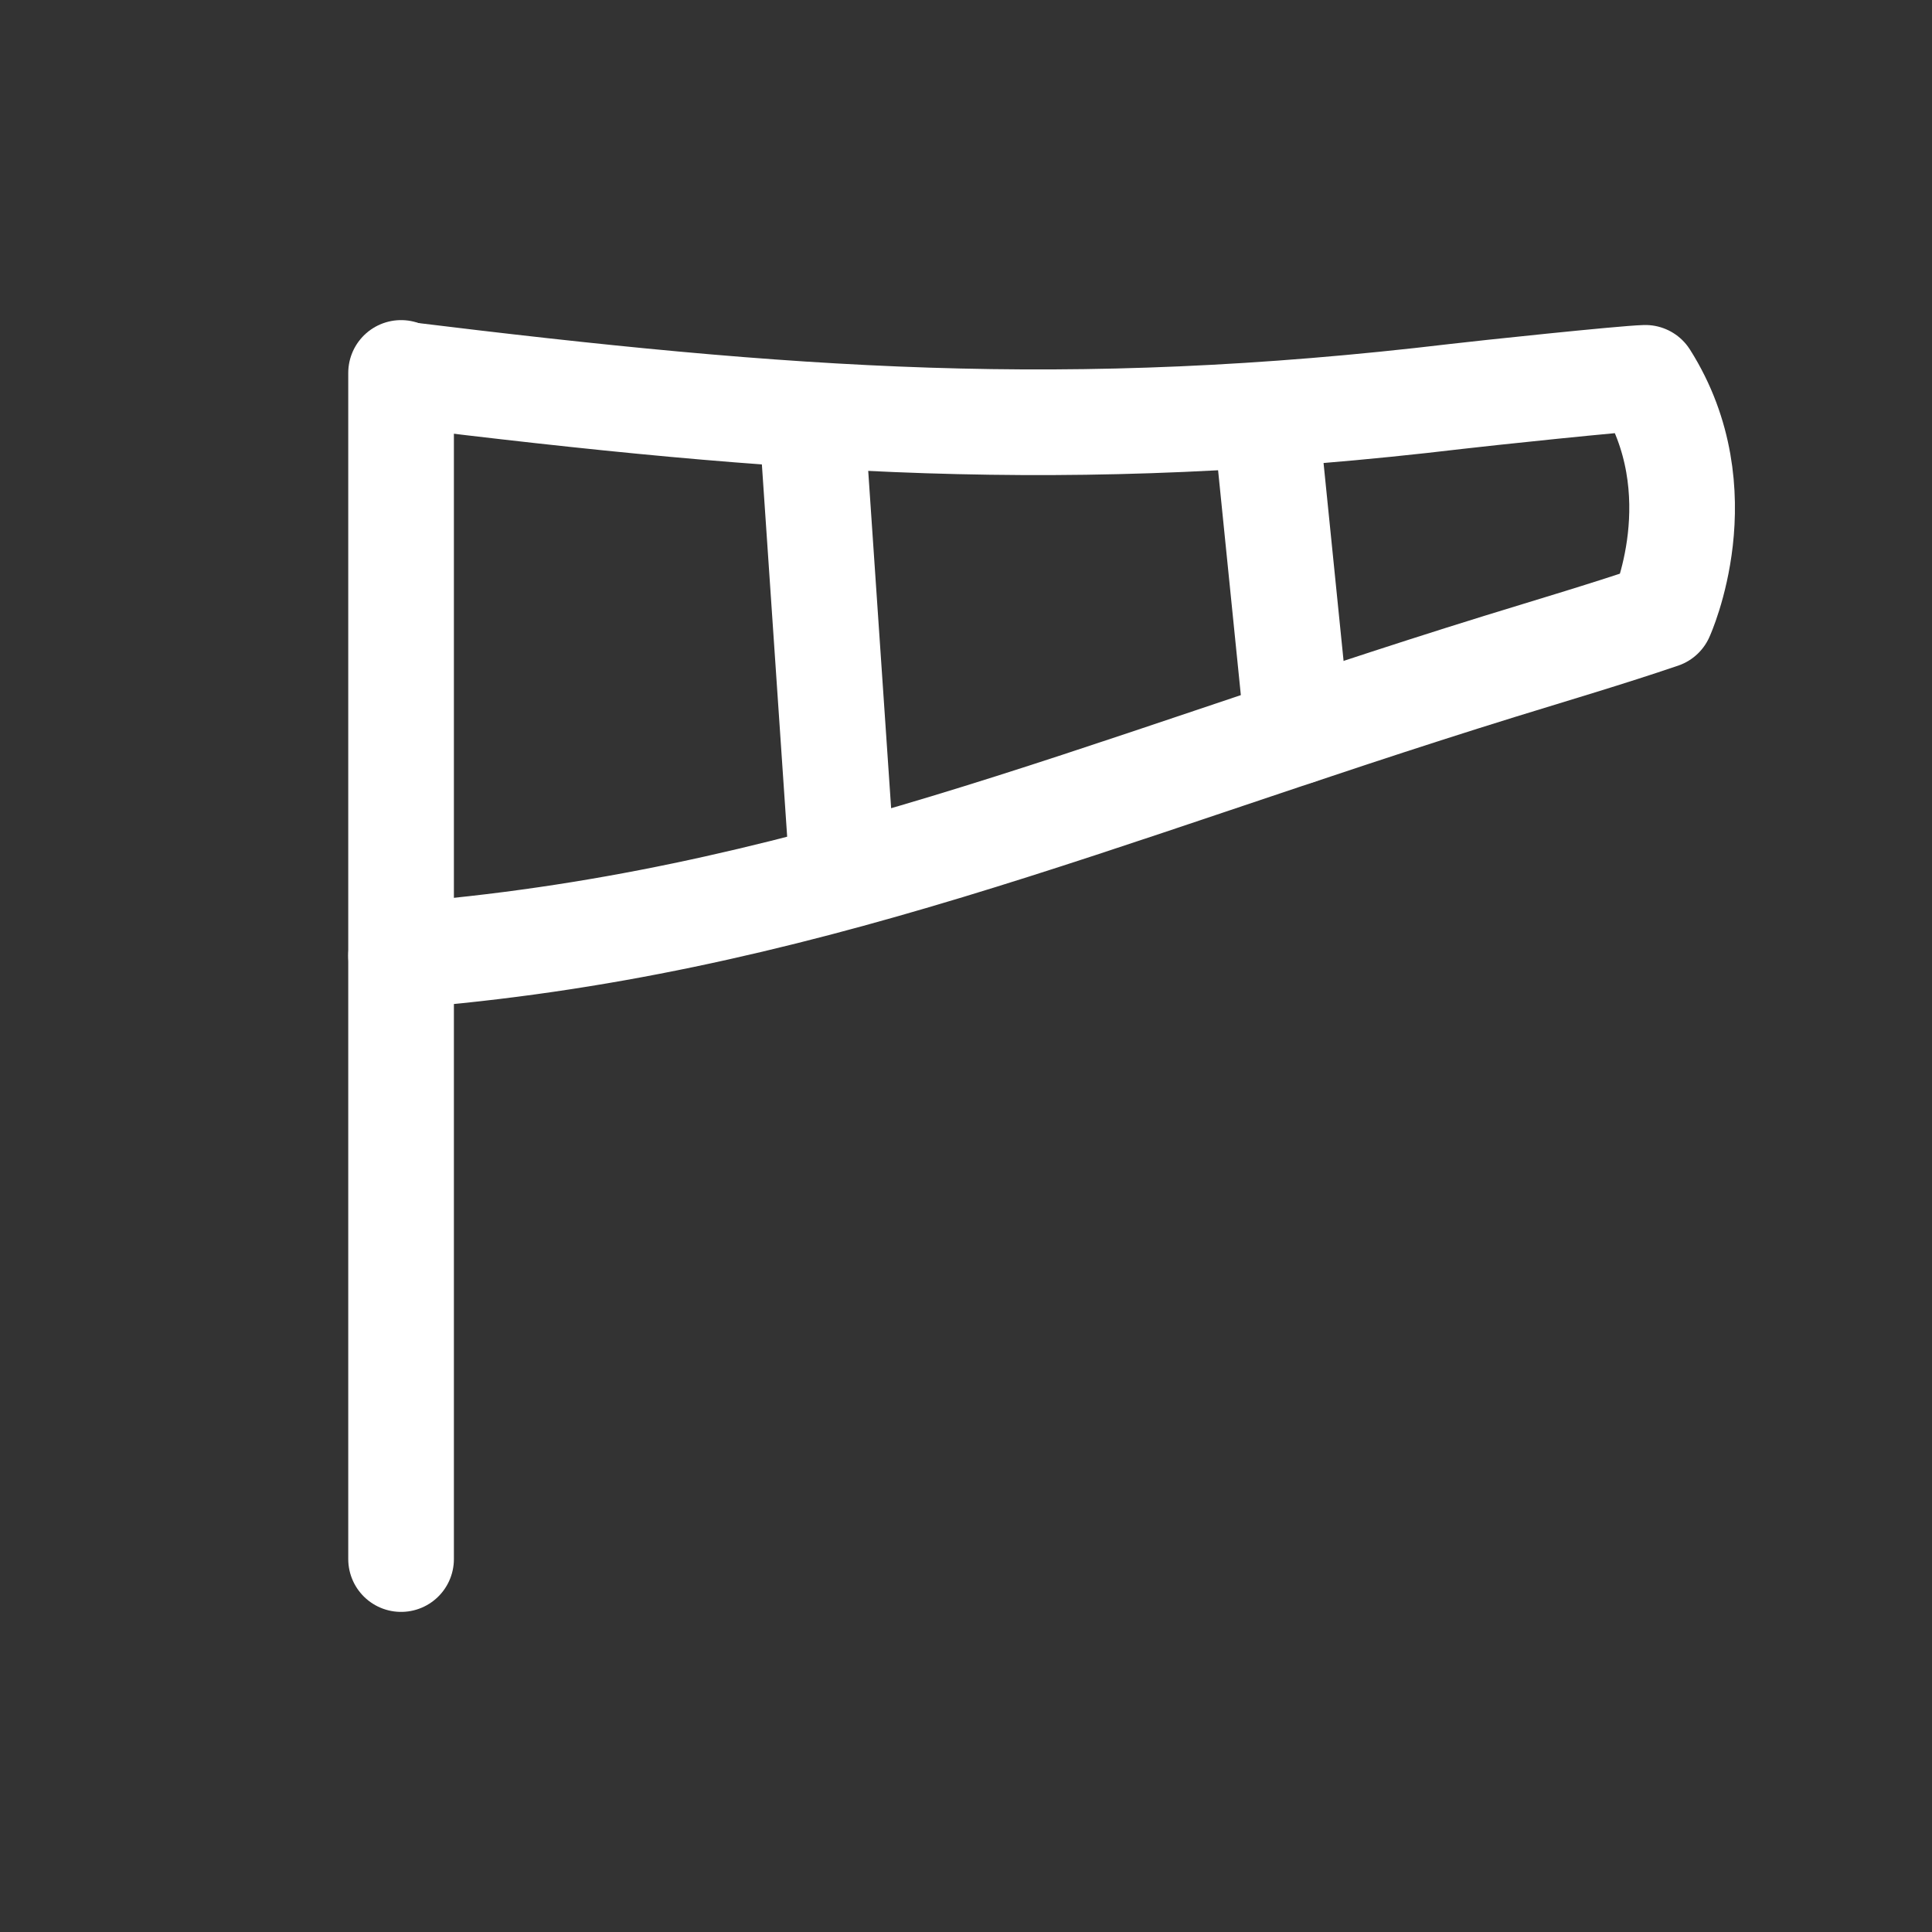 <?xml version="1.0" encoding="utf-8"?>
<!-- Generator: Adobe Illustrator 16.0.0, SVG Export Plug-In . SVG Version: 6.00 Build 0)  -->
<svg version="1.1" id="Ebene_1" xmlns="http://www.w3.org/2000/svg" xmlns:xlink="http://www.w3.org/1999/xlink" x="0px" y="0px"
	 width="32px" height="32px" viewBox="0 0 32 32" enable-background="new 0 0 32 32" xml:space="preserve">
<rect x="0" y="0" width="32" height="32" fill="#333333" stroke="none"/>
<line fill="none" stroke="#FFFFFF" stroke-width="1.75" stroke-linecap="round" stroke-linejoin="round" stroke-miterlimit="10" x1="6.643" y1="25.823" x2="6.643" y2="6.177"/>
<path fill="none" stroke="#FFFFFF" stroke-width="1.75" stroke-linecap="round" stroke-linejoin="round" stroke-miterlimit="10" d="
	M6.655,6.199c6.382,0.783,11.02,1.135,17.477,0.366c0.394-0.047,2.752-0.297,3.12-0.307c1.197,1.892,0.261,3.939,0.261,3.939
	c-0.889,0.302-1.782,0.565-2.675,0.841c-6.72,2.082-11.607,4.28-18.195,4.791"/>
<line fill="none" stroke="#FFFFFF" stroke-width="1.75" stroke-linecap="round" stroke-linejoin="round" stroke-miterlimit="10" x1="13.441" y1="6.881" x2="13.954" y2="14.433"/>
<line fill="none" stroke="#FFFFFF" stroke-width="1.75" stroke-linecap="round" stroke-linejoin="round" stroke-miterlimit="10" x1="20.963" y1="6.881" x2="21.493" y2="12.119"/>
</svg>
